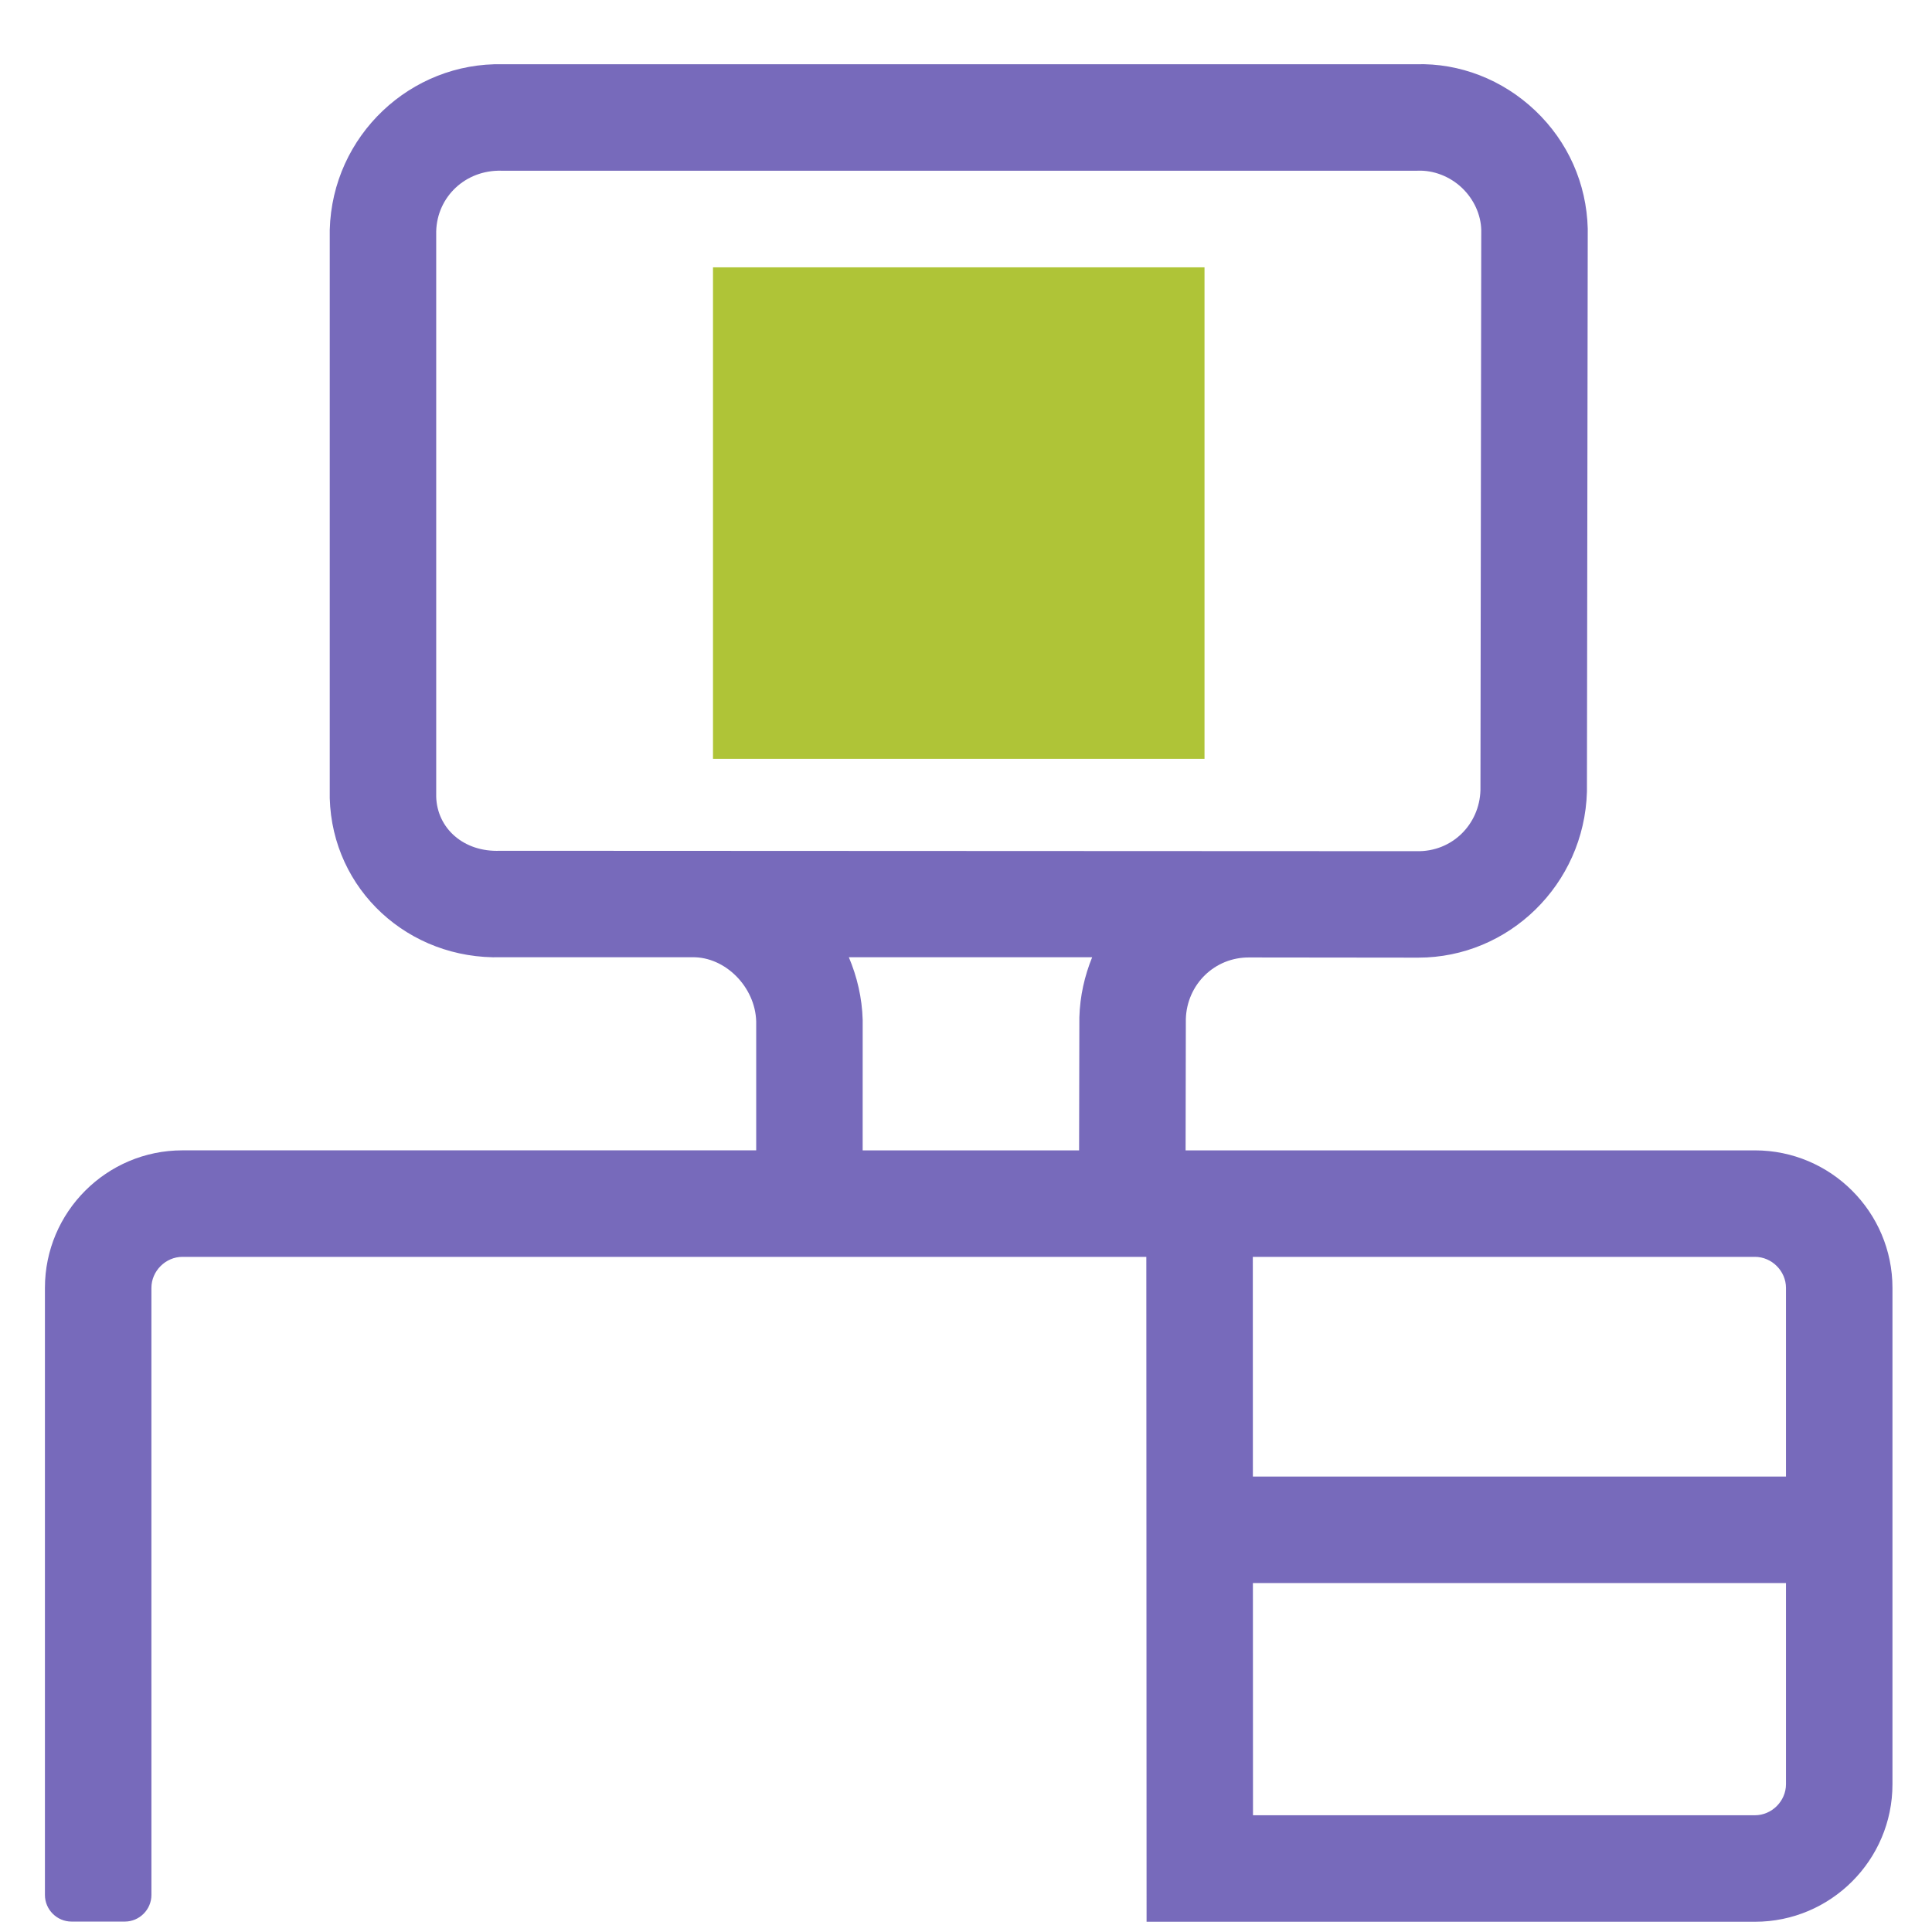 <?xml version="1.0" encoding="utf-8"?>
<!-- Generator: Adobe Illustrator 24.1.2, SVG Export Plug-In . SVG Version: 6.00 Build 0)  -->
<svg version="1.1" xmlns="http://www.w3.org/2000/svg" xmlns:xlink="http://www.w3.org/1999/xlink" x="0px" y="0px"
	 viewBox="0 0 86 86" enable-background="new 0 0 86 86" xml:space="preserve">
<g id="vie" display="none">
	<rect x="31.81" y="15.605" display="inline" fill="#AFC437" width="21.879" height="21.877"/>
	<g display="inline">
		<path fill="#776ABB" d="M58.54,0.5H26.96c-5.753,0-10.46,4.707-10.46,10.46V75.04c0,5.753,4.707,10.46,10.46,10.46H58.54
			C64.293,85.5,69,80.793,69,75.04V10.96C69,5.207,64.293,0.5,58.54,0.5z M26.96,5.5H58.54C61.55,5.5,64,7.95,64,10.96v46.493H21.5
			V10.96C21.5,7.95,23.95,5.5,26.96,5.5z M58.54,80.5H26.96c-3.011,0-5.46-2.45-5.46-5.46V62.453H64V75.04
			C64,78.05,61.55,80.5,58.54,80.5z"/>
		<path fill="#776ABB" d="M46.5,68.994H39c-0.688,0-1.25,0.562-1.25,1.25v2.5c0,0.688,0.562,1.25,1.25,1.25h7.5
			c0.688,0,1.25-0.562,1.25-1.25v-2.5C47.75,69.556,47.188,68.994,46.5,68.994z"/>
	</g>
</g>
<g id="photo" display="none">
	<g display="inline">
		<rect x="32.061" y="6.962" fill="#AFC437" width="21.879" height="21.877"/>
		<g>
			<path fill="#776ABB" d="M43,46.864c-6.796,0-12.306,5.51-12.306,12.306c0,6.796,5.509,12.306,12.306,12.306
				c6.796,0,12.306-5.509,12.306-12.306C55.306,52.374,49.796,46.864,43,46.864z M43,66.476c-4.028,0-7.306-3.277-7.306-7.306
				s3.277-7.306,7.306-7.306c4.028,0,7.306,3.277,7.306,7.306S47.029,66.476,43,66.476z"/>
			<path fill="#776ABB" d="M75.04,33.002h0.288c0.688,0,1.25-0.562,1.25-1.25v-2.5c0-0.688-0.562-1.25-1.25-1.25h-7.5
				c-0.688,0-1.25,0.562-1.25,1.25v2.5c0,0.687,0.562,1.25,1.25,1.25H10.96c-5.753,0-10.46,4.707-10.46,10.46v31.579
				c0,5.753,4.707,10.46,10.46,10.46H75.04c5.753,0,10.46-4.707,10.46-10.46V43.462C85.5,37.709,80.793,33.002,75.04,33.002z
				 M80.5,75.041c0,3.011-2.45,5.46-5.46,5.46H10.96c-3.011,0-5.46-2.45-5.46-5.46V43.462c0-3.011,2.45-5.46,5.46-5.46H75.04
				c3.011,0,5.46,2.45,5.46,5.46V75.041z"/>
		</g>
	</g>
</g>
<g id="camera" display="none">
	<g display="inline">
		<rect x="31.789" y="48.373" fill="#AFC437" width="21.879" height="21.877"/>
		<path fill="#776ABB" d="M44.539,60.07c0,0-0.811,0-1.81,0s-1.81,0-1.81,0s0.811,0,1.81,0S44.539,60.07,44.539,60.07z"/>
		<path fill="#776ABB" d="M45.228,33.205V17.79h13.345c2.062,0,3.75-1.688,3.75-3.75V4.25c0-2.062-1.688-3.75-3.75-3.75H26.884
			c-2.062,0-3.75,1.688-3.75,3.75v9.79c0,2.062,1.688,3.75,3.75,3.75h13.344v15.415C26.916,34.464,16.5,45.669,16.5,59.311
			c0,14.485,11.743,26.228,26.228,26.228c14.485,0,26.228-11.743,26.228-26.228C68.956,45.669,58.54,34.464,45.228,33.205z
			 M28.134,5.5h29.189v7.29H28.134V5.5z M42.728,80.539c-11.705,0-21.228-9.523-21.228-21.228c0-11.705,9.523-21.228,21.228-21.228
			c11.705,0,21.228,9.523,21.228,21.228C63.956,71.016,54.433,80.539,42.728,80.539z"/>
	</g>
</g>
<g id="marketing" display="none">
	<g display="inline">
		<path fill="#776ABB" d="M12.876,43.666h-2.5c-0.688,0-1.25,0.562-1.25,1.25v18.233c0,0.688,0.562,1.25,1.25,1.25h2.5
			c0.688,0,1.25-0.562,1.25-1.25V44.916C14.126,44.228,13.563,43.666,12.876,43.666z"/>
		<path fill="#776ABB" d="M76.12,64.399c0.688,0,1.25-0.562,1.25-1.25V44.916c0-0.688-0.562-1.25-1.25-1.25h-2.5
			c-0.688,0-1.25,0.562-1.25,1.25v18.233c0,0.688,0.562,1.25,1.25,1.25H76.12z"/>
		<path fill="#776ABB" d="M43.484,2.24c-23.132,0-41.951,18.819-41.951,41.951v0.463c-0.019,0.087-0.053,0.169-0.053,0.262v18.233
			c0,0.688,0.562,1.25,1.25,1.25h2.5c0.688,0,1.25-0.562,1.25-1.25v-0.9h0.053V44.191c0-20.375,16.576-36.951,36.951-36.951
			s36.951,16.576,36.951,36.951V71.82H62.271v5h23.163V44.191C85.435,21.059,66.615,2.24,43.484,2.24z"/>
	</g>
	<rect x="40.393" y="63.649" display="inline" fill="#AFC437" width="21.879" height="21.877"/>
</g>
<g id="technologie" display="none">
	<g display="inline">
		<rect x="31.09" y="33.132" fill="#AFC437" width="22.82" height="22.818"/>
		<path fill="#776ABB" d="M82.196,29.85c0.717,0,1.304-0.587,1.304-1.304v-2.607c0-0.717-0.587-1.304-1.304-1.304h-7.813v-0.817
			c-0.017-6.018-4.891-10.893-10.91-10.911h-1.067V4.845c0-0.717-0.587-1.304-1.304-1.304h-2.607c-0.717,0-1.304,0.587-1.304,1.304
			v8.062H45.114V4.845c0-0.717-0.587-1.304-1.304-1.304h-2.607c-0.717,0-1.304,0.587-1.304,1.304v8.062h-12.09V4.845
			c0-0.717-0.587-1.304-1.304-1.304h-2.607c-0.717,0-1.304,0.587-1.304,1.304v8.062h-1.053c-6.018,0.018-10.893,4.893-10.911,10.911
			v0.816H2.804c-0.717,0-1.304,0.587-1.304,1.304v2.607c0,0.717,0.587,1.304,1.304,1.304h7.826v12.078H2.804
			c-0.717,0-1.304,0.587-1.304,1.304v2.607c0,0.717,0.587,1.304,1.304,1.304h7.826v12.09H2.804c-0.717,0-1.304,0.587-1.304,1.304
			v2.607c0,0.717,0.587,1.304,1.304,1.304h7.826v1.303c0.018,6.018,4.893,10.893,10.911,10.91h1.052v7.577
			c0,0.717,0.587,1.304,1.304,1.304h2.607c0.717,0,1.304-0.587,1.304-1.304V76.66h12.078v7.577c0,0.717,0.587,1.304,1.304,1.304
			h2.608c0.717,0,1.304-0.587,1.304-1.304V76.66h12.09v7.577c0,0.717,0.587,1.304,1.304,1.304h2.607
			c0.717,0,1.304-0.587,1.304-1.304V76.66h1.067c6.018-0.018,10.892-4.892,10.91-10.91v-1.303h7.813
			c0.717,0,1.304-0.587,1.304-1.304v-2.607c0-0.717-0.587-1.304-1.304-1.304h-7.813V47.155h7.813c0.717,0,1.304-0.587,1.304-1.304
			v-2.607c0-0.717-0.587-1.304-1.304-1.304h-7.813V29.85H82.196z M69.161,65.756c-0.004,3.143-2.552,5.69-5.695,5.695H21.541
			c-3.144-0.004-5.691-2.551-5.696-5.695V23.818c0.003-3.144,2.551-5.692,5.696-5.696h41.933l-0.007,0.005
			c3.144,0.004,5.691,2.552,5.695,5.696V65.756z"/>
	</g>
</g>
<g id="lieu">
	<rect x="31.738" y="11.9" fill="#AFC437" width="21.879" height="21.877"/>
	<path fill="none" stroke="#776ABC" stroke-width="4.74" stroke-miterlimit="10" d="M78.12,83.174"/>
	<path fill="#776ABB" d="M78.12,51.207H52.775l0.011-5.847c0.044-1.533,1.277-2.762,2.842-2.74l7.395,0.008c0.036,0,0.072,0,0.109,0
		c4.031,0,7.388-3.26,7.508-7.381l0.036-25.07c-0.052-2.006-0.882-3.873-2.338-5.254c-1.454-1.382-3.368-2.122-5.307-2.063
		l-40.647,0c-4.099-0.098-7.593,3.17-7.706,7.371l0,25.3c0.113,4.079,3.508,7.198,7.644,7.079l3.965,0v0h4.535
		c1.469-0.021,2.797,1.329,2.839,2.857v5.739H8.12c-3.375,0-6.12,2.746-6.12,6.12v17.66v4.437v4.928
		c0,0.652,0.533,1.185,1.185,1.185h2.37c0.652,0,1.185-0.533,1.185-1.185v-9.365c0-0.001,0-0.001,0-0.002V57.327
		c0-0.748,0.632-1.38,1.38-1.38h42.907l0.011,29.597H78.12c3.374,0,6.12-2.746,6.12-6.12V57.327
		C84.24,53.953,81.494,51.207,78.12,51.207z M22.261,37.871c-1.619,0.069-2.804-0.998-2.844-2.406l0-25.17
		c0.041-1.527,1.292-2.737,2.906-2.696l40.77,0c0.708-0.032,1.443,0.25,1.981,0.761s0.845,1.2,0.862,1.877L65.9,35.175
		c-0.044,1.519-1.259,2.75-2.841,2.714L22.261,37.871z M38.401,45.403c-0.027-0.984-0.249-1.925-0.616-2.793h10.831
		c-0.337,0.829-0.543,1.728-0.57,2.677l-0.012,5.92h-9.634L38.401,45.403z M78.12,55.947c0.748,0,1.38,0.632,1.38,1.38v8.4H55.77
		l-0.003-9.78H78.12z M78.12,80.803H55.775l-0.004-10.336H79.5v8.956C79.5,80.172,78.868,80.803,78.12,80.803z"/>
</g>
<g id="données" display="none">
	<g display="inline">
		<path fill="#776ABB" d="M68.878,31.364h-5.367v-5.815c0-11.195-8.979-19.637-20.886-19.637c-11.907,0-20.887,8.442-20.887,19.637
			v5.815h-5.367C11.204,31.364,7,35.568,7,40.736v35.438c0,5.167,4.204,9.371,9.372,9.371h52.507c5.168,0,9.372-4.204,9.372-9.371
			V40.736C78.25,35.568,74.046,31.364,68.878,31.364z M26.738,25.549c0-8.481,6.681-14.637,15.887-14.637
			s15.886,6.156,15.886,14.637v5.815H26.738V25.549z M73.25,76.174c0,2.41-1.961,4.371-4.372,4.371H16.372
			c-2.411,0-4.372-1.961-4.372-4.371V40.736c0-2.411,1.961-4.372,4.372-4.372h52.507c2.411,0,4.372,1.961,4.372,4.372V76.174z"/>
		<rect x="40.125" y="41.817" fill="#776ABB" width="5" height="9.334"/>
	</g>
	<rect x="31.685" y="51.151" display="inline" fill="#AFC437" width="21.879" height="21.877"/>
</g>
</svg>
